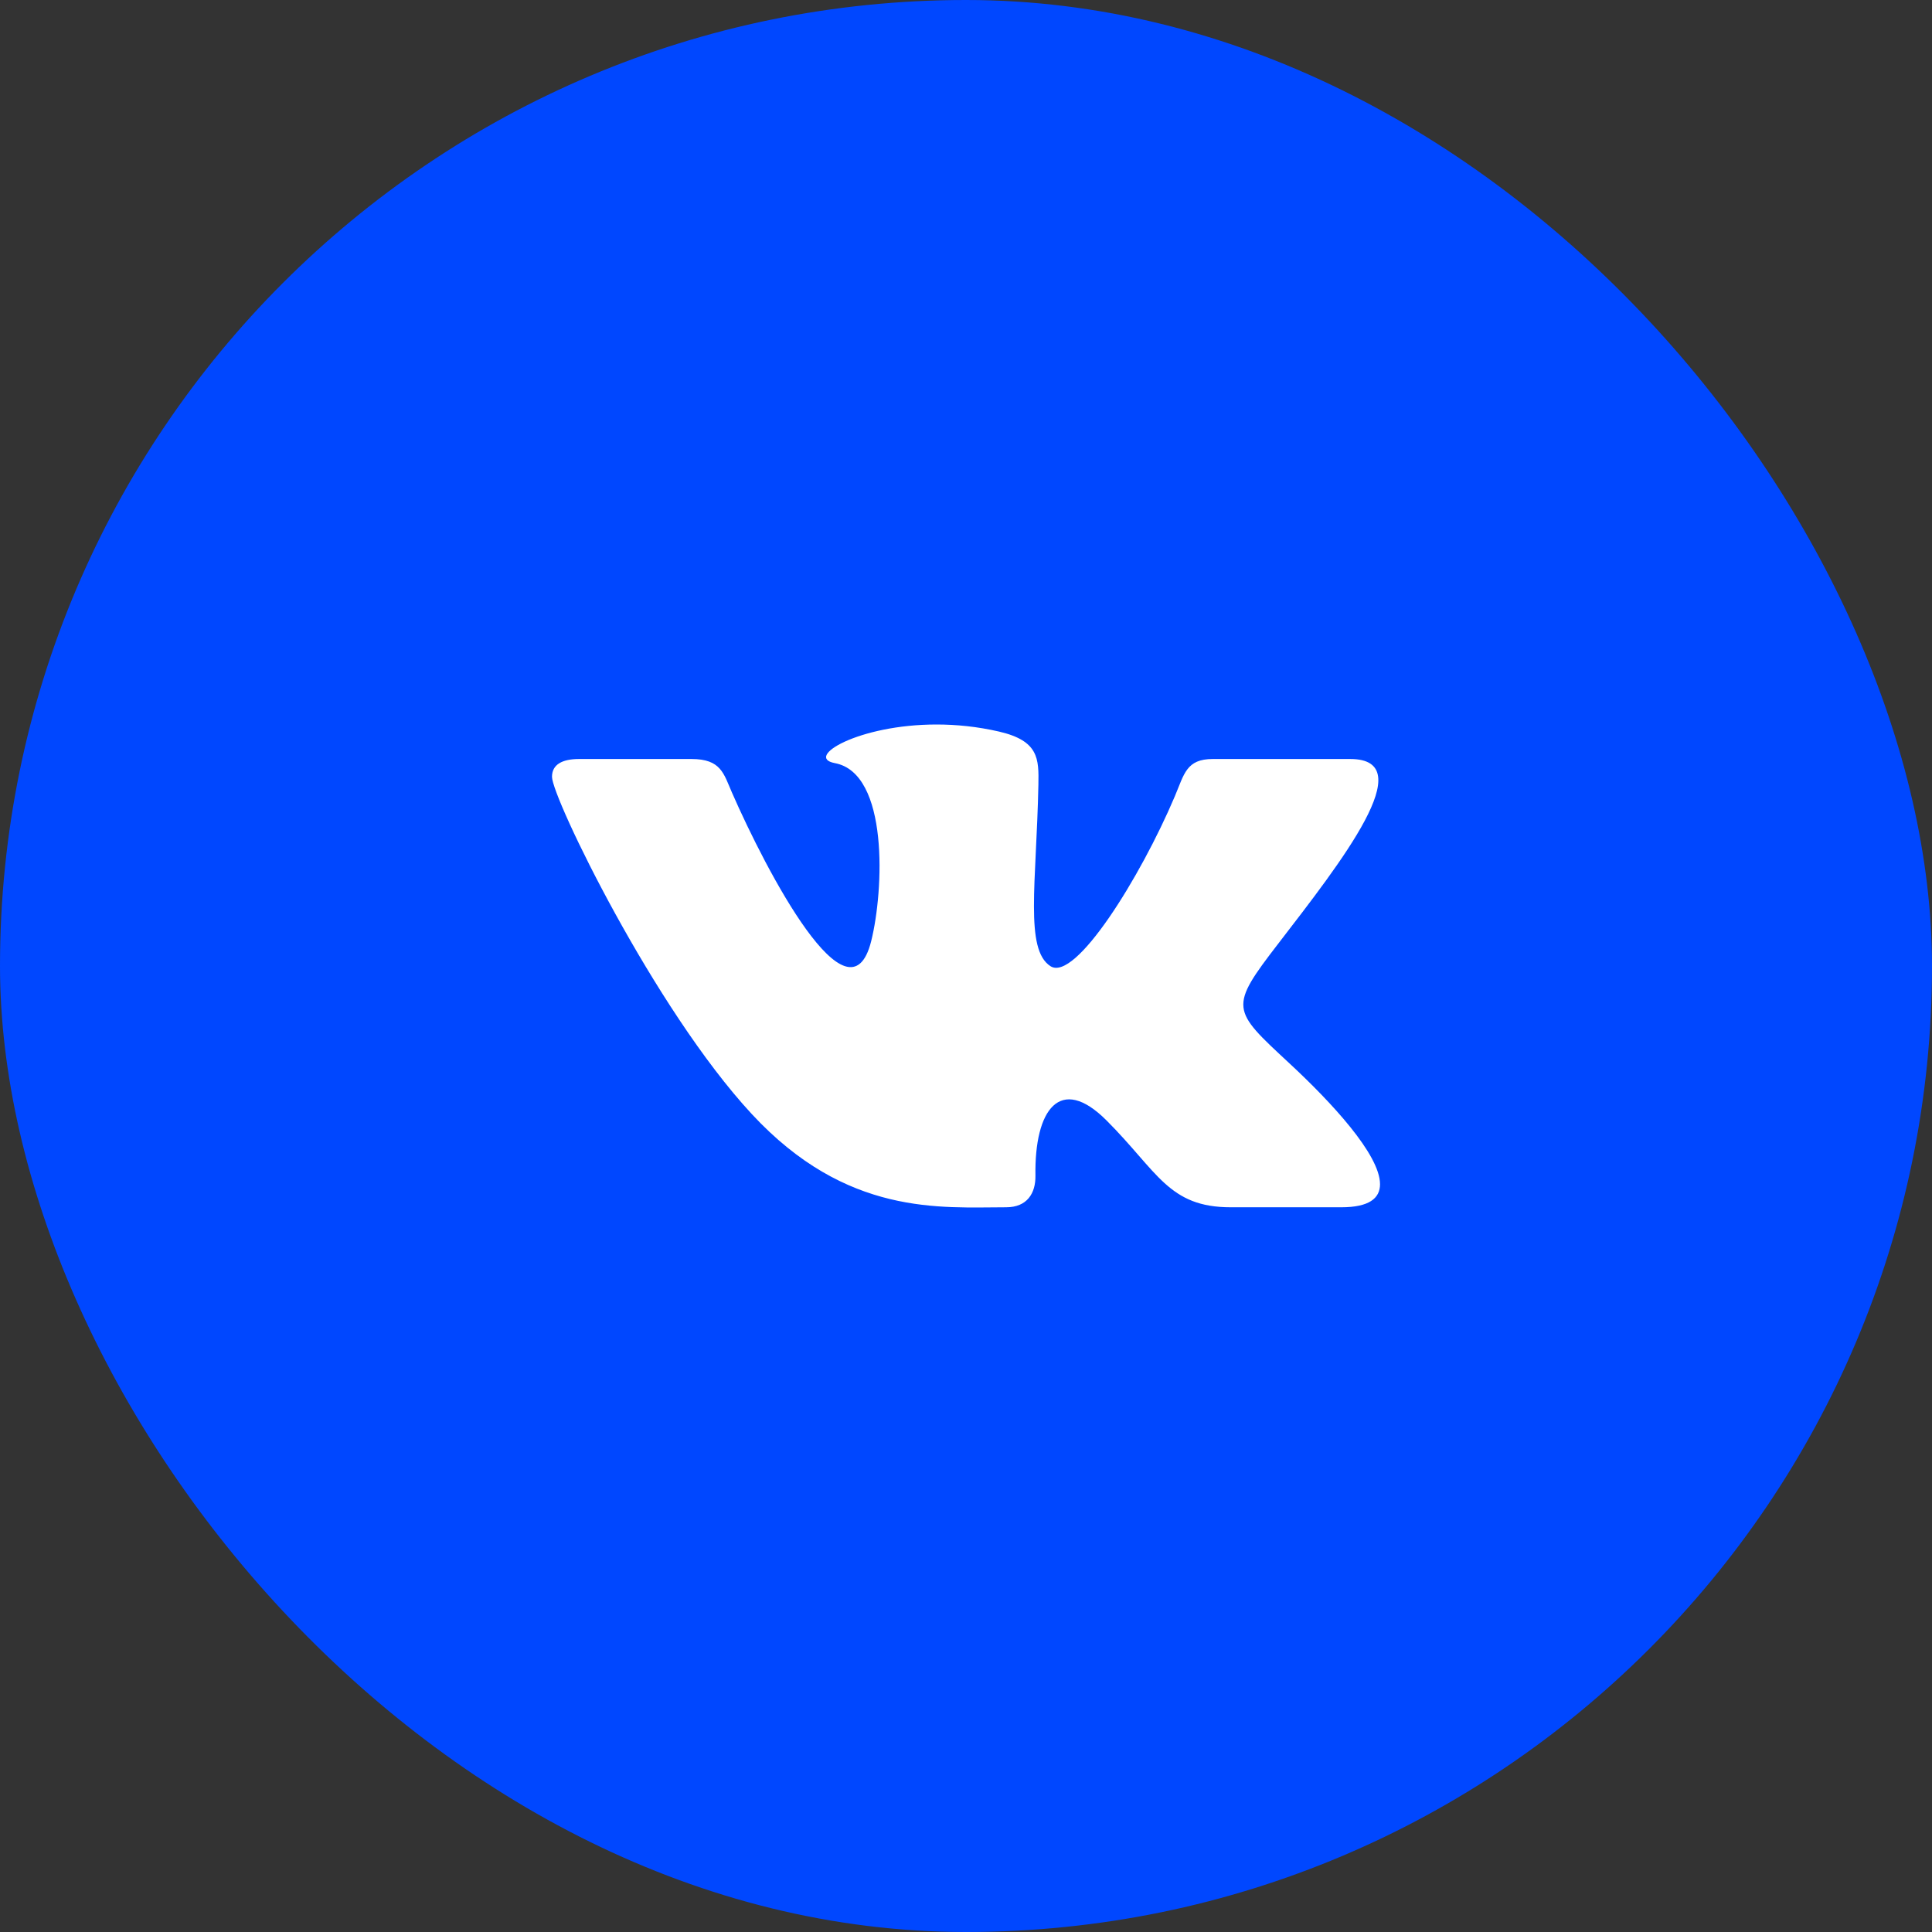 <?xml version="1.0" encoding="UTF-8"?> <svg xmlns="http://www.w3.org/2000/svg" width="70" height="70" viewBox="0 0 70 70" fill="none"><rect x="0" y="0" width="70" height="70" fill="#333333" stroke="none"/><rect width="70" height="70" rx="35" fill="#0047FF"></rect><g clip-path="url(#clip0_4462_1953)"><path d="M36.453 43.742C37.214 43.742 37.525 43.235 37.516 42.599C37.477 40.203 38.409 38.913 40.09 40.594C41.95 42.454 42.335 43.742 44.594 43.742H48.594C49.604 43.742 50.001 43.417 50.001 42.907C50.001 41.829 48.225 39.925 46.72 38.528C44.612 36.571 44.514 36.525 46.329 34.17C48.58 31.246 51.525 27.5 48.92 27.5H43.944C42.979 27.5 42.909 28.044 42.565 28.854C41.321 31.788 38.958 35.587 38.06 35.006C37.121 34.4 37.551 31.999 37.623 28.43C37.641 27.488 37.636 26.841 36.196 26.506C35.41 26.325 34.645 26.25 33.935 26.25C31.094 26.25 29.134 27.441 30.247 27.649C32.211 28.015 32.023 32.264 31.565 34.099C30.767 37.294 27.77 31.569 26.521 28.718C26.22 28.032 26.128 27.5 25.052 27.5H20.984C20.369 27.5 20 27.7 20 28.145C20 28.898 23.7 36.545 27.233 40.358C30.677 44.076 34.083 43.742 36.453 43.742Z" fill="white"></path></g><defs><clipPath id="clip0_4462_1953"><rect width="30" height="30" fill="white" transform="translate(20 20)"></rect></clipPath></defs></svg> 